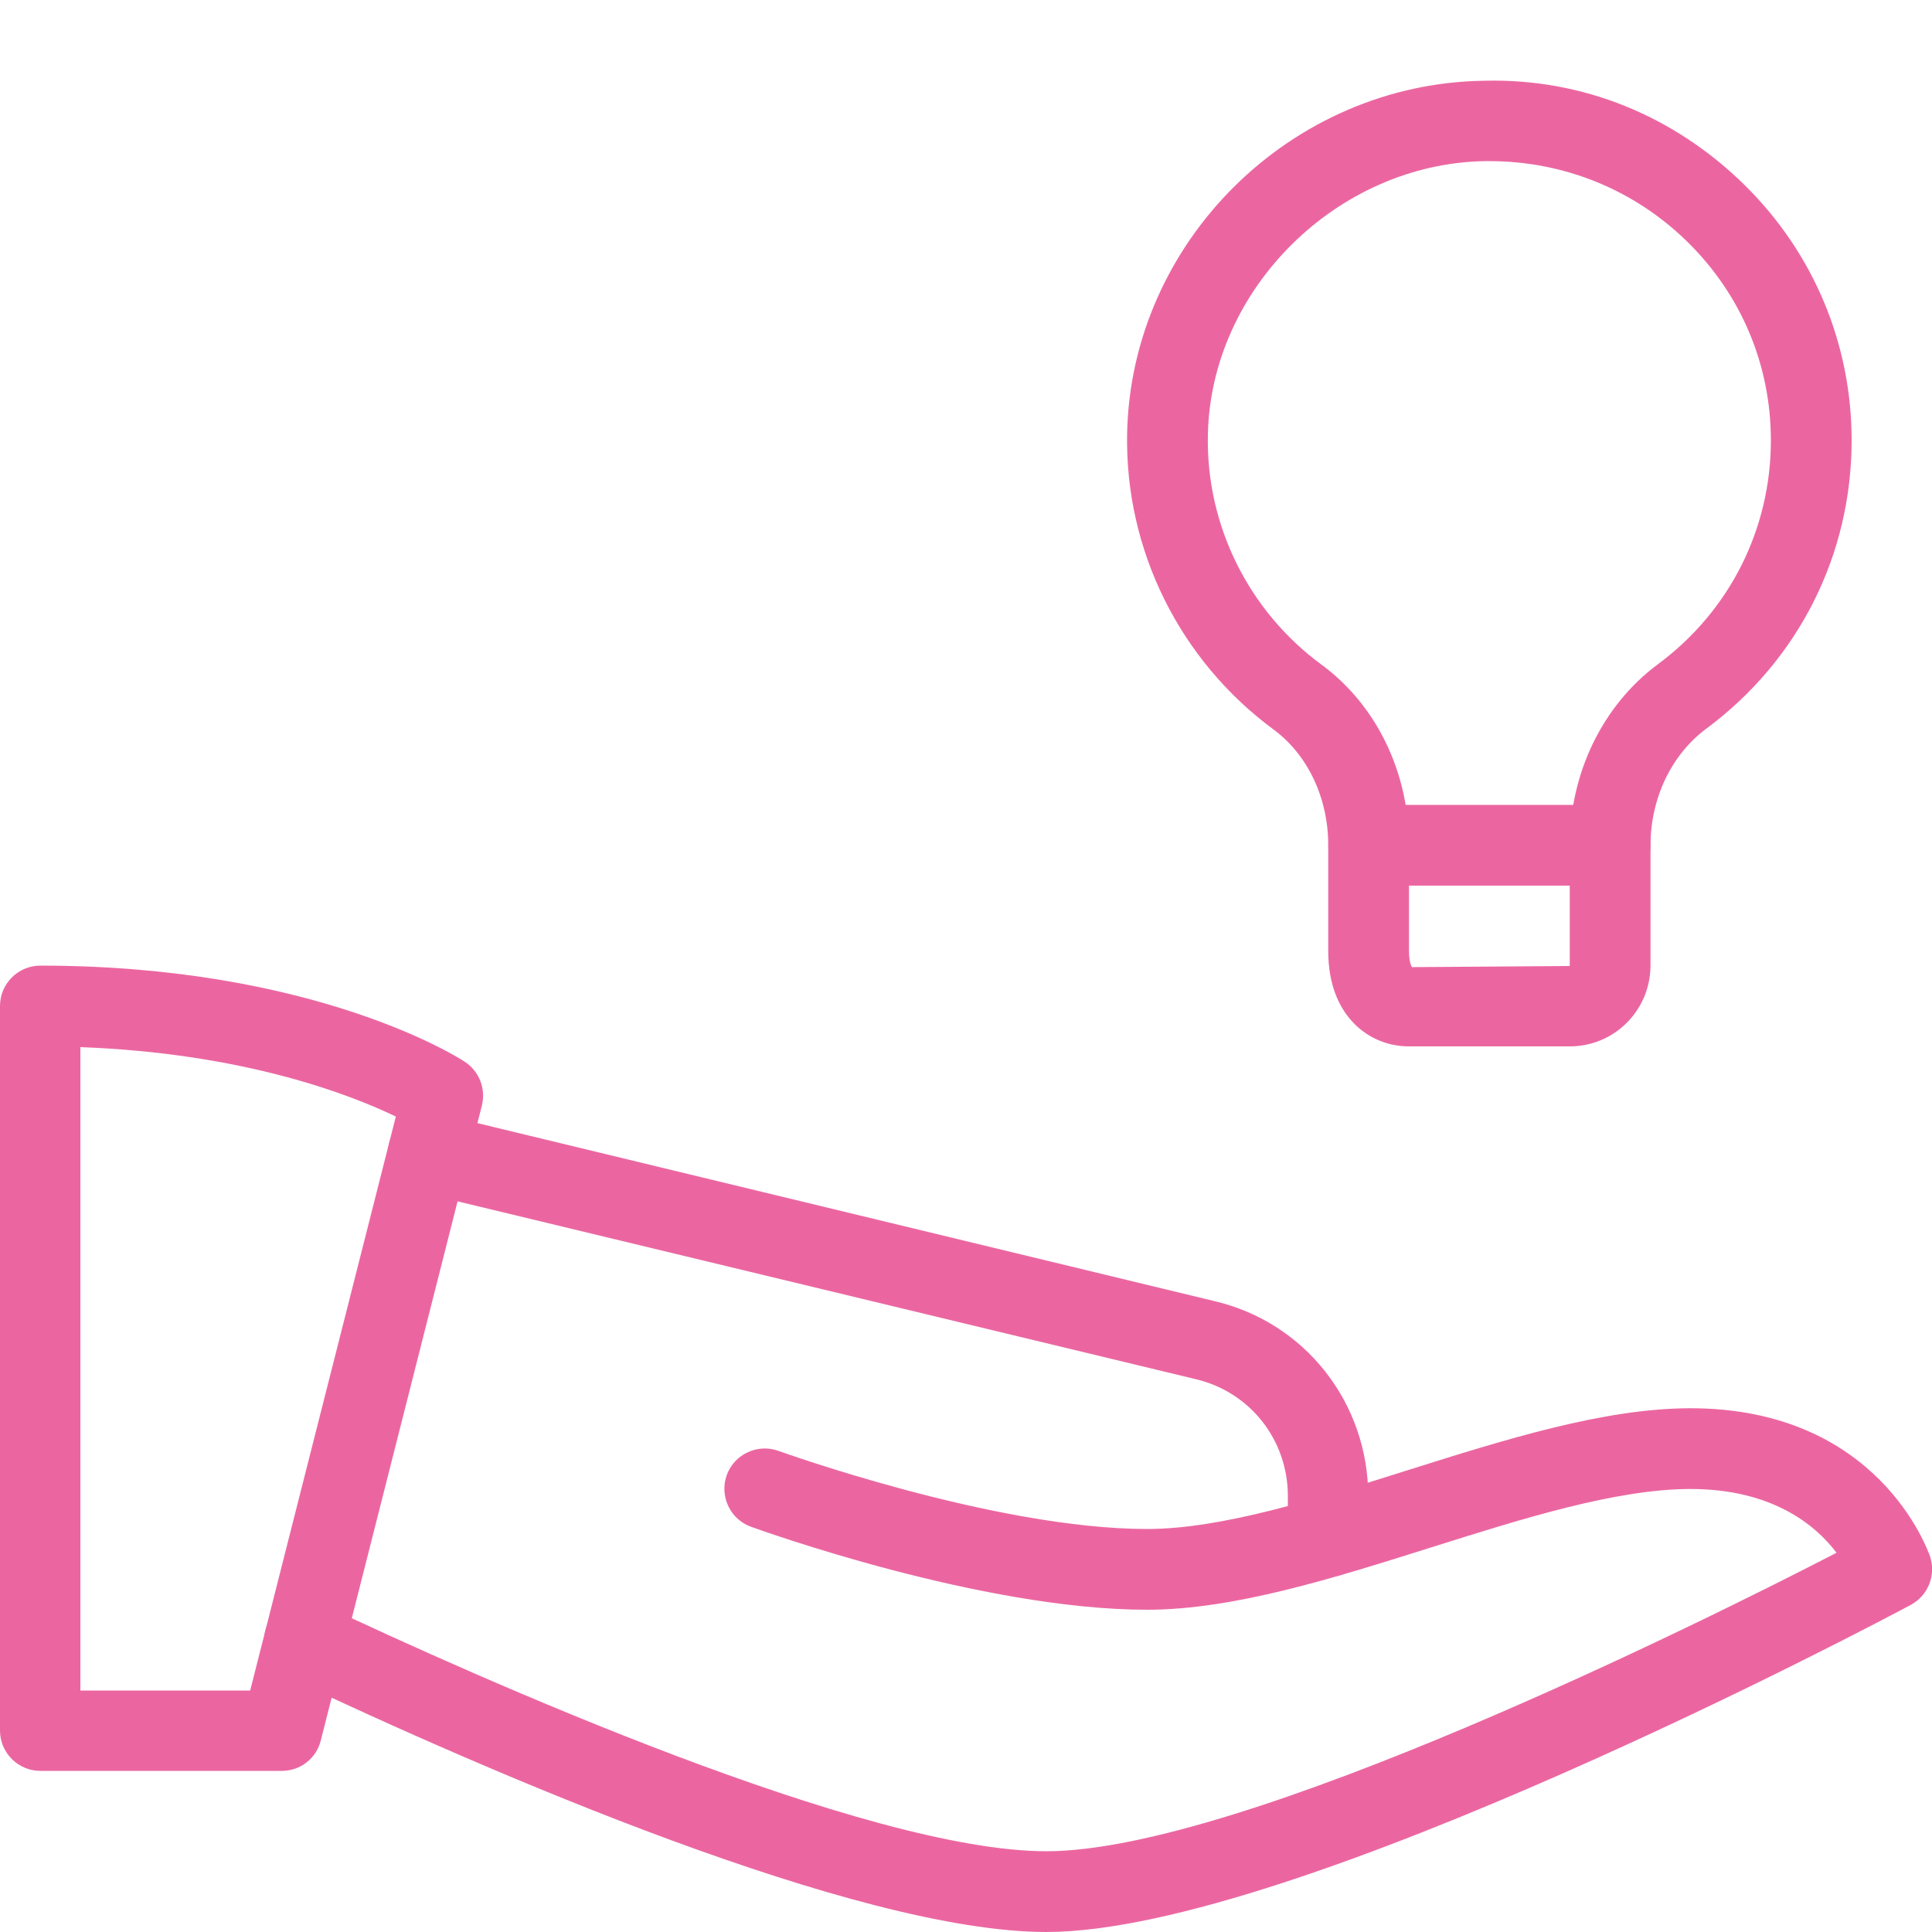 <?xml version="1.0" encoding="UTF-8"?>
<!-- Generator: Adobe Illustrator 27.4.0, SVG Export Plug-In . SVG Version: 6.00 Build 0)  -->
<svg xmlns="http://www.w3.org/2000/svg" xmlns:xlink="http://www.w3.org/1999/xlink" version="1.1" id="light" x="0px" y="0px" viewBox="0 0 512 512" style="enable-background:new 0 0 512 512;" xml:space="preserve">
<style type="text/css">
	.st0{fill:#EB66A1;}
</style>
<path class="st0" d="M74.7,469.3h-64c-5.9,0-10.7-4.8-10.7-10.7v-192c0-5.9,4.8-10.7,10.7-10.7c72.6,0,110.9,24.4,112.5,25.5  c3.8,2.5,5.6,7.1,4.5,11.6L85,461.3C83.8,466,79.6,469.3,74.7,469.3z M21.3,448h45l38.6-152.1c-12-5.8-40.3-16.8-83.6-18.4L21.3,448  z"></path>
<path class="st0" d="M277.3,512c-50.3,0-147.7-42.3-201.2-67.6c-5.3-2.5-7.6-8.9-5.1-14.2c2.5-5.4,8.9-7.6,14.2-5.1  c41.8,19.7,144.2,65.5,192.1,65.5c51.9,0,174.2-60.9,209.4-79.1c-5.5-7.3-17-16.9-38.7-16.9c-19.7,0-44.7,7.9-68.8,15.5  c-25.7,8.1-52.2,16.5-75.2,16.5c-44,0-102.5-21.1-105-22c-5.5-2-8.4-8.1-6.4-13.7c2-5.5,8.1-8.4,13.7-6.4  c0.6,0.2,57.4,20.7,97.7,20.7c19.7,0,44.7-7.9,68.8-15.5c25.7-8.1,52.2-16.5,75.2-16.5c49.8,0,62.9,37.7,63.5,39.3  c1.6,4.9-0.5,10.3-5.1,12.8C499.7,428.9,343.3,512,277.3,512z"></path>
<path class="st0" d="M352,417.9c-5.9,0-10.7-4.8-10.7-10.7v-10.7c0-14.9-10-27.6-24.4-31L111,315.9c-5.7-1.4-9.3-7.1-7.9-12.9  c1.4-5.7,7.2-9.1,12.9-7.9l205.8,49.7c24,5.6,40.8,26.9,40.8,51.8v10.7C362.7,413.1,357.9,417.9,352,417.9z"></path>
<path class="st0" d="M416,277.3h-42.7c-10.3,0-21.3-7.9-21.3-25.2V224c0-12.5-5.4-23.9-14.4-30.6c-25-18.4-39.5-47.7-38.9-78.5  c1-50.8,43.4-92.8,94.6-93.5c26.2-0.7,50.5,9.4,69,27.6c18.3,18,28.4,42.1,28.4,67.7c0,30.3-14,58.2-38.5,76.4  c-9.3,6.9-14.8,18.5-14.8,31V256C437.3,267.8,427.8,277.3,416,277.3z M394.7,42.7c-0.4,0-0.7,0-1.1,0c-39.1,0.6-72.8,33.8-73.5,72.6  c-0.5,23.9,10.8,46.7,30.2,60.9c14.5,10.7,23.1,28.5,23.1,47.7v28.2c0,3.2,0.8,4.2,0.8,4.2L416,256v-31.9c0-19.2,8.7-37.2,23.4-48.1  c19-14.1,29.9-35.8,29.9-59.3c0-19.9-7.8-38.5-22-52.5C433.2,50.3,414.5,42.7,394.7,42.7L394.7,42.7z"></path>
<path class="st0" d="M426.7,234.7h-64c-5.9,0-10.7-4.8-10.7-10.7s4.8-10.7,10.7-10.7h64c5.9,0,10.7,4.8,10.7,10.7  S432.6,234.7,426.7,234.7z"></path>
</svg>
